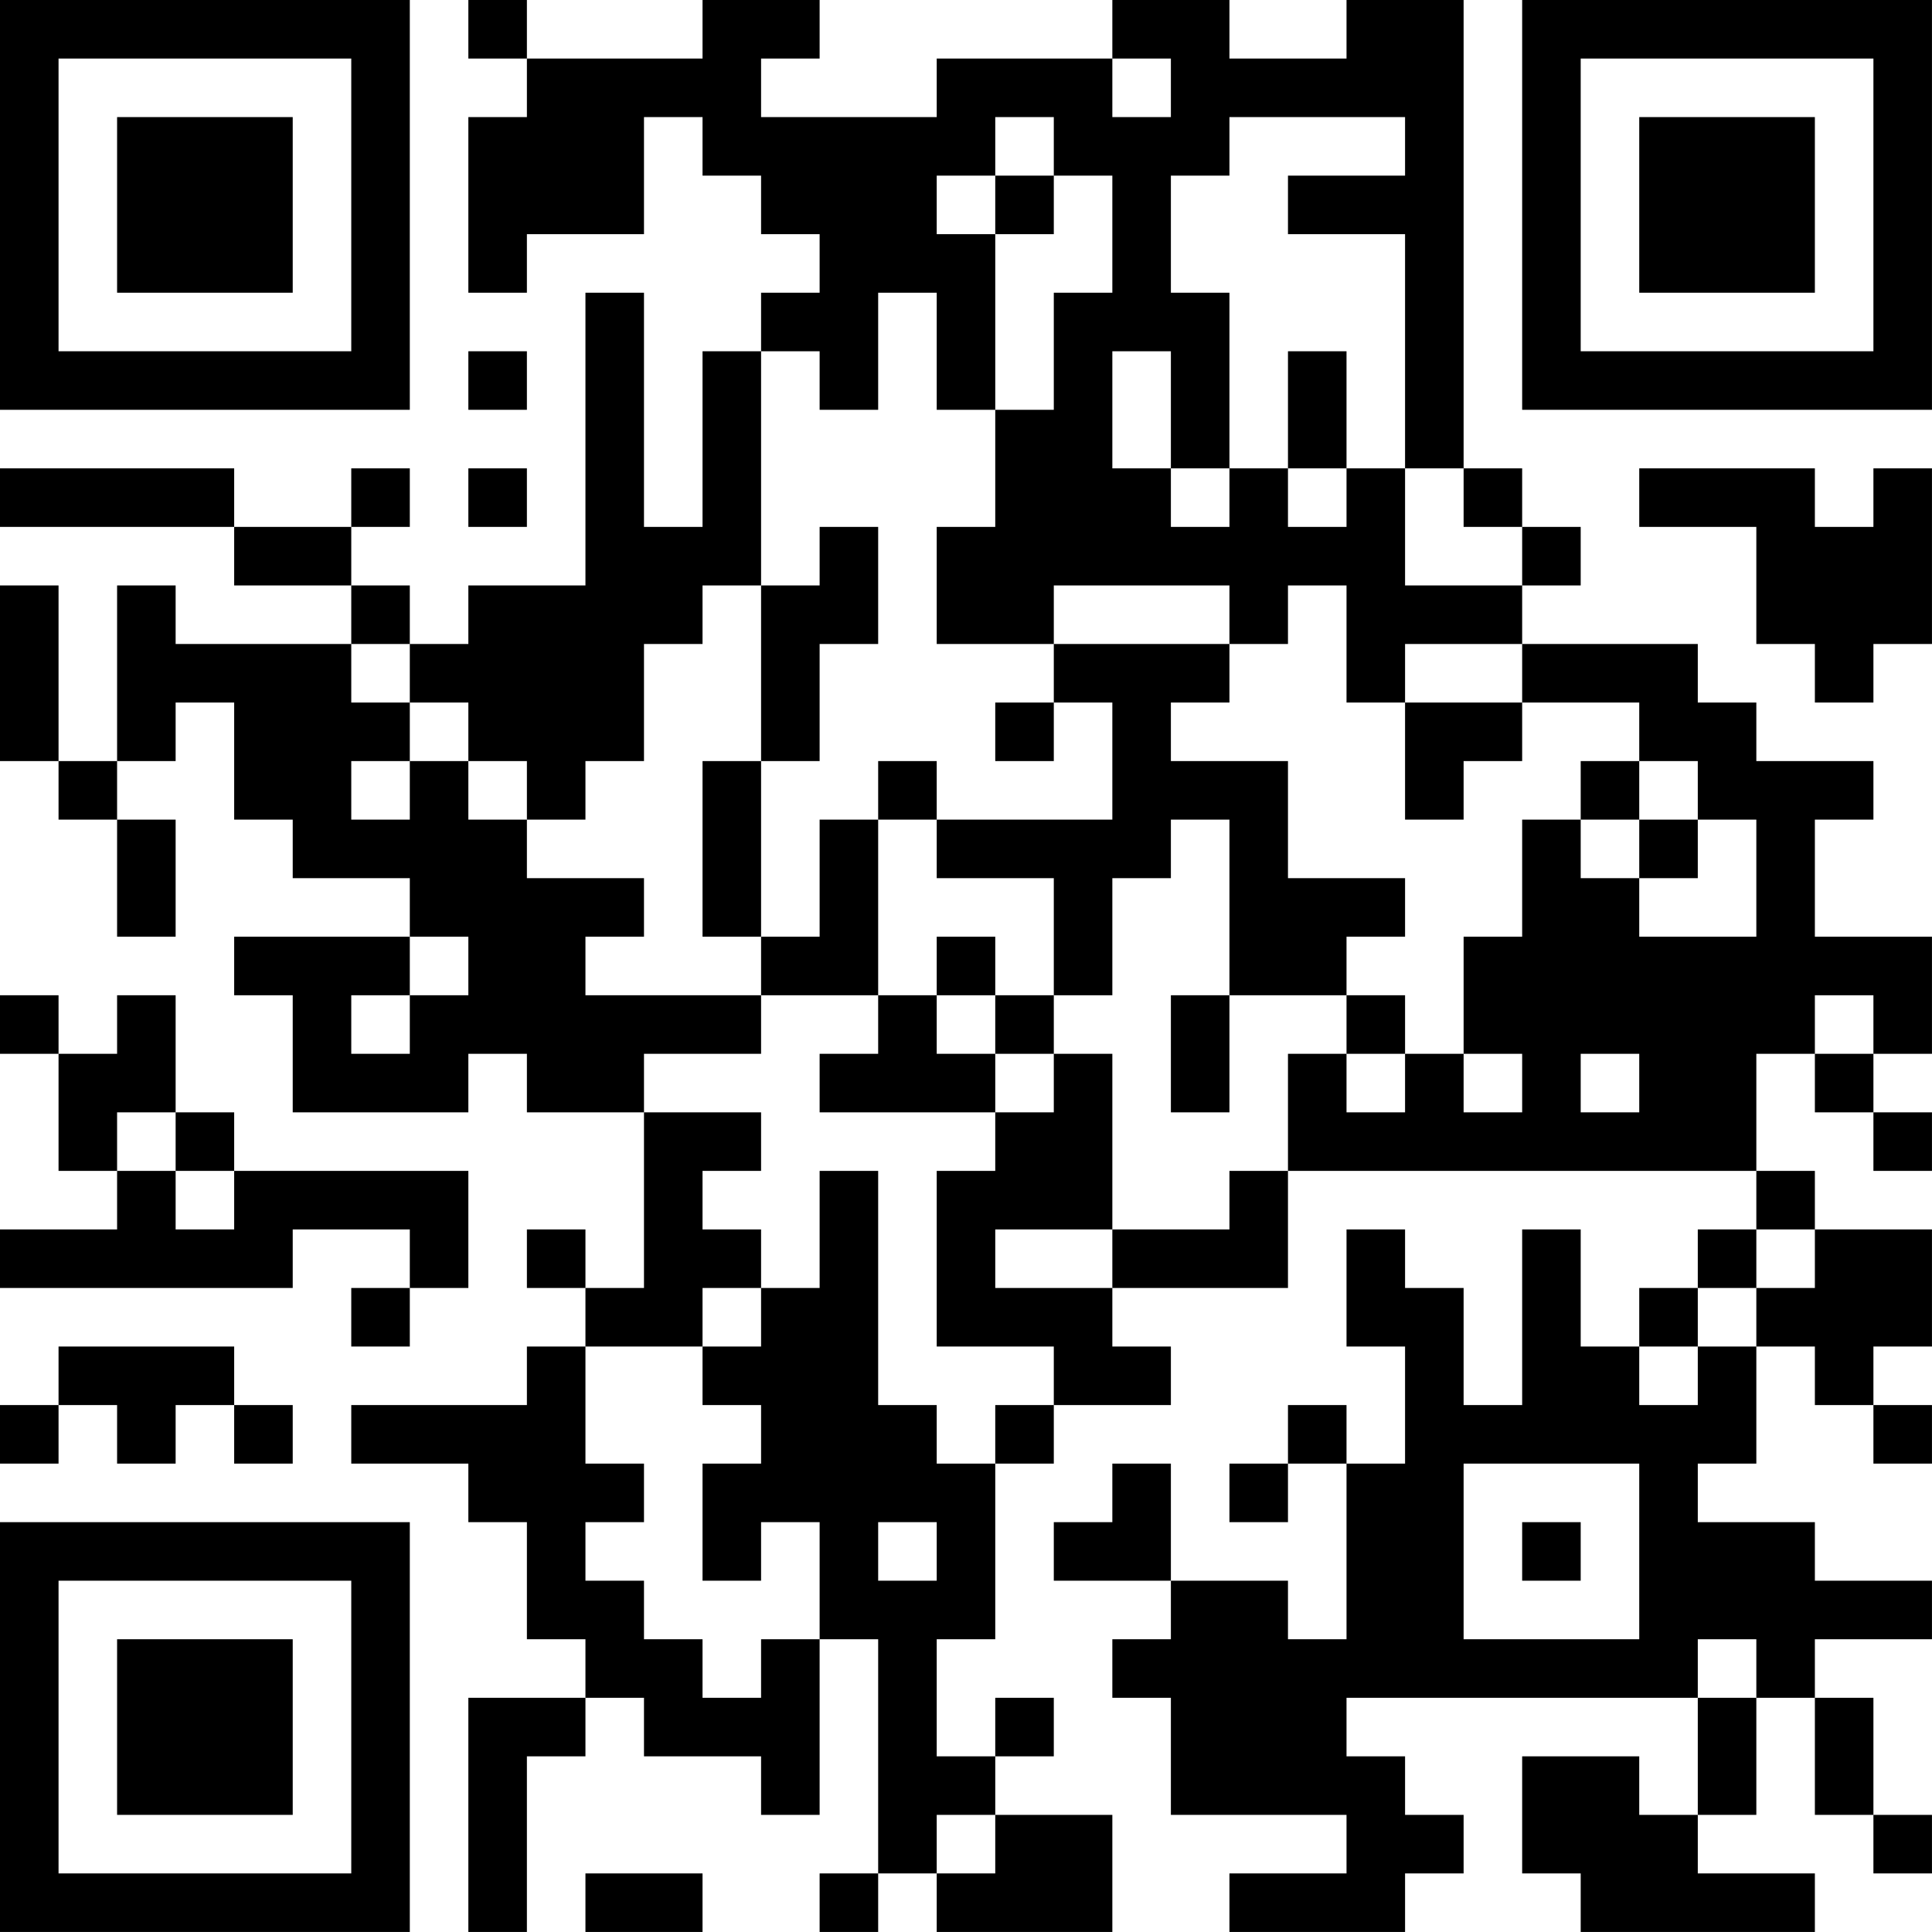 <?xml version="1.0" encoding="UTF-8"?>
<svg xmlns="http://www.w3.org/2000/svg" version="1.1" width="400" height="400" viewBox="0 0 400 400"><rect x="0" y="0" width="400" height="400" fill="#ffffff"/><g transform="scale(12.121)"><g transform="translate(0,0)"><path fill-rule="evenodd" d="M8 0L8 1L9 1L9 2L8 2L8 5L9 5L9 4L11 4L11 2L12 2L12 3L13 3L13 4L14 4L14 5L13 5L13 6L12 6L12 9L11 9L11 5L10 5L10 10L8 10L8 11L7 11L7 10L6 10L6 9L7 9L7 8L6 8L6 9L4 9L4 8L0 8L0 9L4 9L4 10L6 10L6 11L3 11L3 10L2 10L2 13L1 13L1 10L0 10L0 13L1 13L1 14L2 14L2 16L3 16L3 14L2 14L2 13L3 13L3 12L4 12L4 14L5 14L5 15L7 15L7 16L4 16L4 17L5 17L5 19L8 19L8 18L9 18L9 19L11 19L11 22L10 22L10 21L9 21L9 22L10 22L10 23L9 23L9 24L6 24L6 25L8 25L8 26L9 26L9 28L10 28L10 29L8 29L8 33L9 33L9 30L10 30L10 29L11 29L11 30L13 30L13 31L14 31L14 28L15 28L15 32L14 32L14 33L15 33L15 32L16 32L16 33L19 33L19 31L17 31L17 30L18 30L18 29L17 29L17 30L16 30L16 28L17 28L17 25L18 25L18 24L20 24L20 23L19 23L19 22L22 22L22 20L30 20L30 21L29 21L29 22L28 22L28 23L27 23L27 21L26 21L26 24L25 24L25 22L24 22L24 21L23 21L23 23L24 23L24 25L23 25L23 24L22 24L22 25L21 25L21 26L22 26L22 25L23 25L23 28L22 28L22 27L20 27L20 25L19 25L19 26L18 26L18 27L20 27L20 28L19 28L19 29L20 29L20 31L23 31L23 32L21 32L21 33L24 33L24 32L25 32L25 31L24 31L24 30L23 30L23 29L29 29L29 31L28 31L28 30L26 30L26 32L27 32L27 33L31 33L31 32L29 32L29 31L30 31L30 29L31 29L31 31L32 31L32 32L33 32L33 31L32 31L32 29L31 29L31 28L33 28L33 27L31 27L31 26L29 26L29 25L30 25L30 23L31 23L31 24L32 24L32 25L33 25L33 24L32 24L32 23L33 23L33 21L31 21L31 20L30 20L30 18L31 18L31 19L32 19L32 20L33 20L33 19L32 19L32 18L33 18L33 16L31 16L31 14L32 14L32 13L30 13L30 12L29 12L29 11L26 11L26 10L27 10L27 9L26 9L26 8L25 8L25 0L23 0L23 1L21 1L21 0L19 0L19 1L16 1L16 2L13 2L13 1L14 1L14 0L12 0L12 1L9 1L9 0ZM19 1L19 2L20 2L20 1ZM17 2L17 3L16 3L16 4L17 4L17 7L16 7L16 5L15 5L15 7L14 7L14 6L13 6L13 10L12 10L12 11L11 11L11 13L10 13L10 14L9 14L9 13L8 13L8 12L7 12L7 11L6 11L6 12L7 12L7 13L6 13L6 14L7 14L7 13L8 13L8 14L9 14L9 15L11 15L11 16L10 16L10 17L13 17L13 18L11 18L11 19L13 19L13 20L12 20L12 21L13 21L13 22L12 22L12 23L10 23L10 25L11 25L11 26L10 26L10 27L11 27L11 28L12 28L12 29L13 29L13 28L14 28L14 26L13 26L13 27L12 27L12 25L13 25L13 24L12 24L12 23L13 23L13 22L14 22L14 20L15 20L15 24L16 24L16 25L17 25L17 24L18 24L18 23L16 23L16 20L17 20L17 19L18 19L18 18L19 18L19 21L17 21L17 22L19 22L19 21L21 21L21 20L22 20L22 18L23 18L23 19L24 19L24 18L25 18L25 19L26 19L26 18L25 18L25 16L26 16L26 14L27 14L27 15L28 15L28 16L30 16L30 14L29 14L29 13L28 13L28 12L26 12L26 11L24 11L24 12L23 12L23 10L22 10L22 11L21 11L21 10L18 10L18 11L16 11L16 9L17 9L17 7L18 7L18 5L19 5L19 3L18 3L18 2ZM21 2L21 3L20 3L20 5L21 5L21 8L20 8L20 6L19 6L19 8L20 8L20 9L21 9L21 8L22 8L22 9L23 9L23 8L24 8L24 10L26 10L26 9L25 9L25 8L24 8L24 4L22 4L22 3L24 3L24 2ZM17 3L17 4L18 4L18 3ZM8 6L8 7L9 7L9 6ZM22 6L22 8L23 8L23 6ZM8 8L8 9L9 9L9 8ZM28 8L28 9L30 9L30 11L31 11L31 12L32 12L32 11L33 11L33 8L32 8L32 9L31 9L31 8ZM14 9L14 10L13 10L13 13L12 13L12 16L13 16L13 17L15 17L15 18L14 18L14 19L17 19L17 18L18 18L18 17L19 17L19 15L20 15L20 14L21 14L21 17L20 17L20 19L21 19L21 17L23 17L23 18L24 18L24 17L23 17L23 16L24 16L24 15L22 15L22 13L20 13L20 12L21 12L21 11L18 11L18 12L17 12L17 13L18 13L18 12L19 12L19 14L16 14L16 13L15 13L15 14L14 14L14 16L13 16L13 13L14 13L14 11L15 11L15 9ZM24 12L24 14L25 14L25 13L26 13L26 12ZM27 13L27 14L28 14L28 15L29 15L29 14L28 14L28 13ZM15 14L15 17L16 17L16 18L17 18L17 17L18 17L18 15L16 15L16 14ZM7 16L7 17L6 17L6 18L7 18L7 17L8 17L8 16ZM16 16L16 17L17 17L17 16ZM0 17L0 18L1 18L1 20L2 20L2 21L0 21L0 22L5 22L5 21L7 21L7 22L6 22L6 23L7 23L7 22L8 22L8 20L4 20L4 19L3 19L3 17L2 17L2 18L1 18L1 17ZM31 17L31 18L32 18L32 17ZM27 18L27 19L28 19L28 18ZM2 19L2 20L3 20L3 21L4 21L4 20L3 20L3 19ZM30 21L30 22L29 22L29 23L28 23L28 24L29 24L29 23L30 23L30 22L31 22L31 21ZM1 23L1 24L0 24L0 25L1 25L1 24L2 24L2 25L3 25L3 24L4 24L4 25L5 25L5 24L4 24L4 23ZM25 25L25 28L28 28L28 25ZM15 26L15 27L16 27L16 26ZM26 26L26 27L27 27L27 26ZM29 28L29 29L30 29L30 28ZM16 31L16 32L17 32L17 31ZM10 32L10 33L12 33L12 32ZM0 0L0 7L7 7L7 0ZM1 1L1 6L6 6L6 1ZM2 2L2 5L5 5L5 2ZM26 0L26 7L33 7L33 0ZM27 1L27 6L32 6L32 1ZM28 2L28 5L31 5L31 2ZM0 26L0 33L7 33L7 26ZM1 27L1 32L6 32L6 27ZM2 28L2 31L5 31L5 28Z" fill="#000000"/></g></g></svg>
